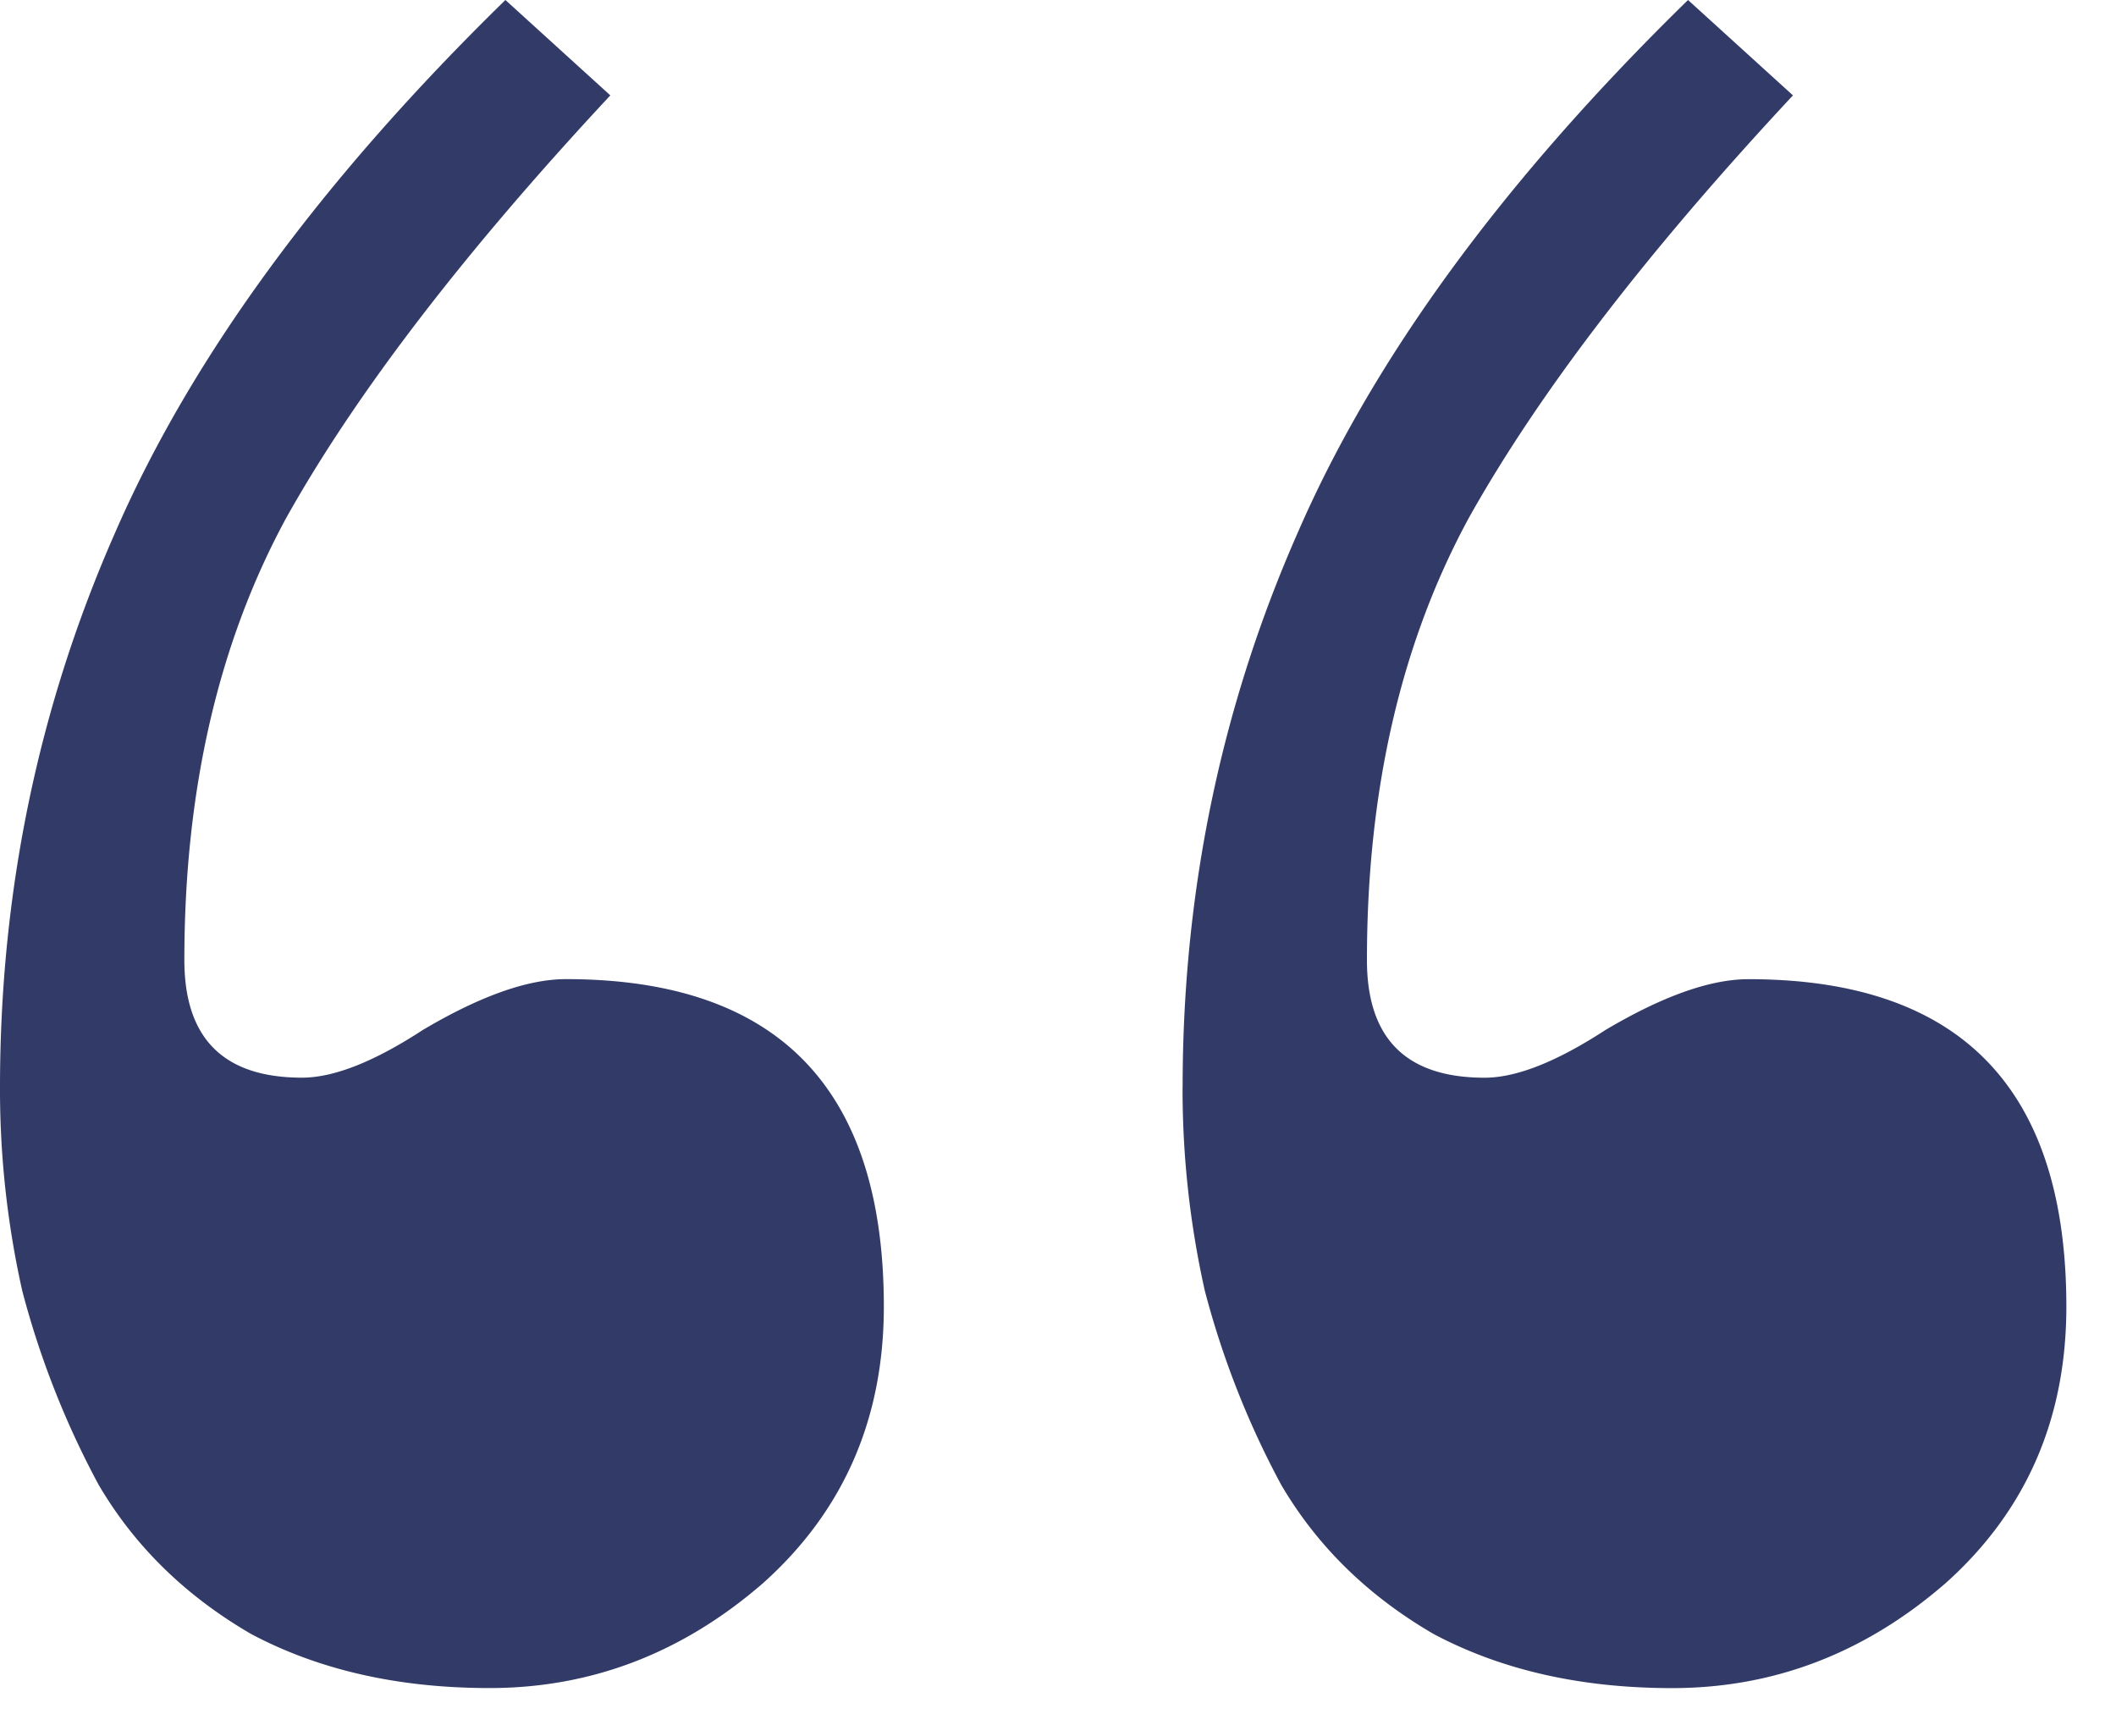 <svg xmlns="http://www.w3.org/2000/svg" width="39" height="32" fill="none" viewBox="0 0 39 32"><path fill="#323B67" d="M21.797 20.04c0-3.595.703-6.993 2.11-10.196C25.311 6.602 27.714 3.32 31.112 0l1.934 1.758c-2.695 2.89-4.688 5.488-5.977 7.793-1.25 2.304-1.875 5.02-1.875 8.144 0 1.446.723 2.168 2.168 2.168.586 0 1.328-.293 2.227-.879 1.055-.625 1.933-.937 2.637-.937 3.906 0 5.859 2.012 5.859 6.035 0 2.07-.742 3.77-2.227 5.098-1.484 1.289-3.164 1.933-5.039 1.933-1.68 0-3.144-.332-4.394-.996-1.211-.703-2.149-1.62-2.813-2.754a16.172 16.172 0 0 1-1.406-3.574 16.977 16.977 0 0 1-.41-3.75ZM0 20.04c0-3.595.703-6.993 2.11-10.196C3.515 6.602 5.917 3.32 9.315 0l1.934 1.758C8.555 4.648 6.562 7.246 5.273 9.55c-1.25 2.304-1.875 5.02-1.875 8.144 0 1.446.723 2.168 2.168 2.168.586 0 1.329-.293 2.227-.879 1.055-.625 1.934-.937 2.637-.937 3.906 0 5.86 2.012 5.86 6.035 0 2.07-.743 3.77-2.227 5.098-1.485 1.289-3.165 1.933-5.04 1.933-1.68 0-3.144-.332-4.394-.996-1.211-.703-2.149-1.62-2.813-2.754A16.172 16.172 0 0 1 .41 23.79 16.974 16.974 0 0 1 0 20.04Z"/></svg>